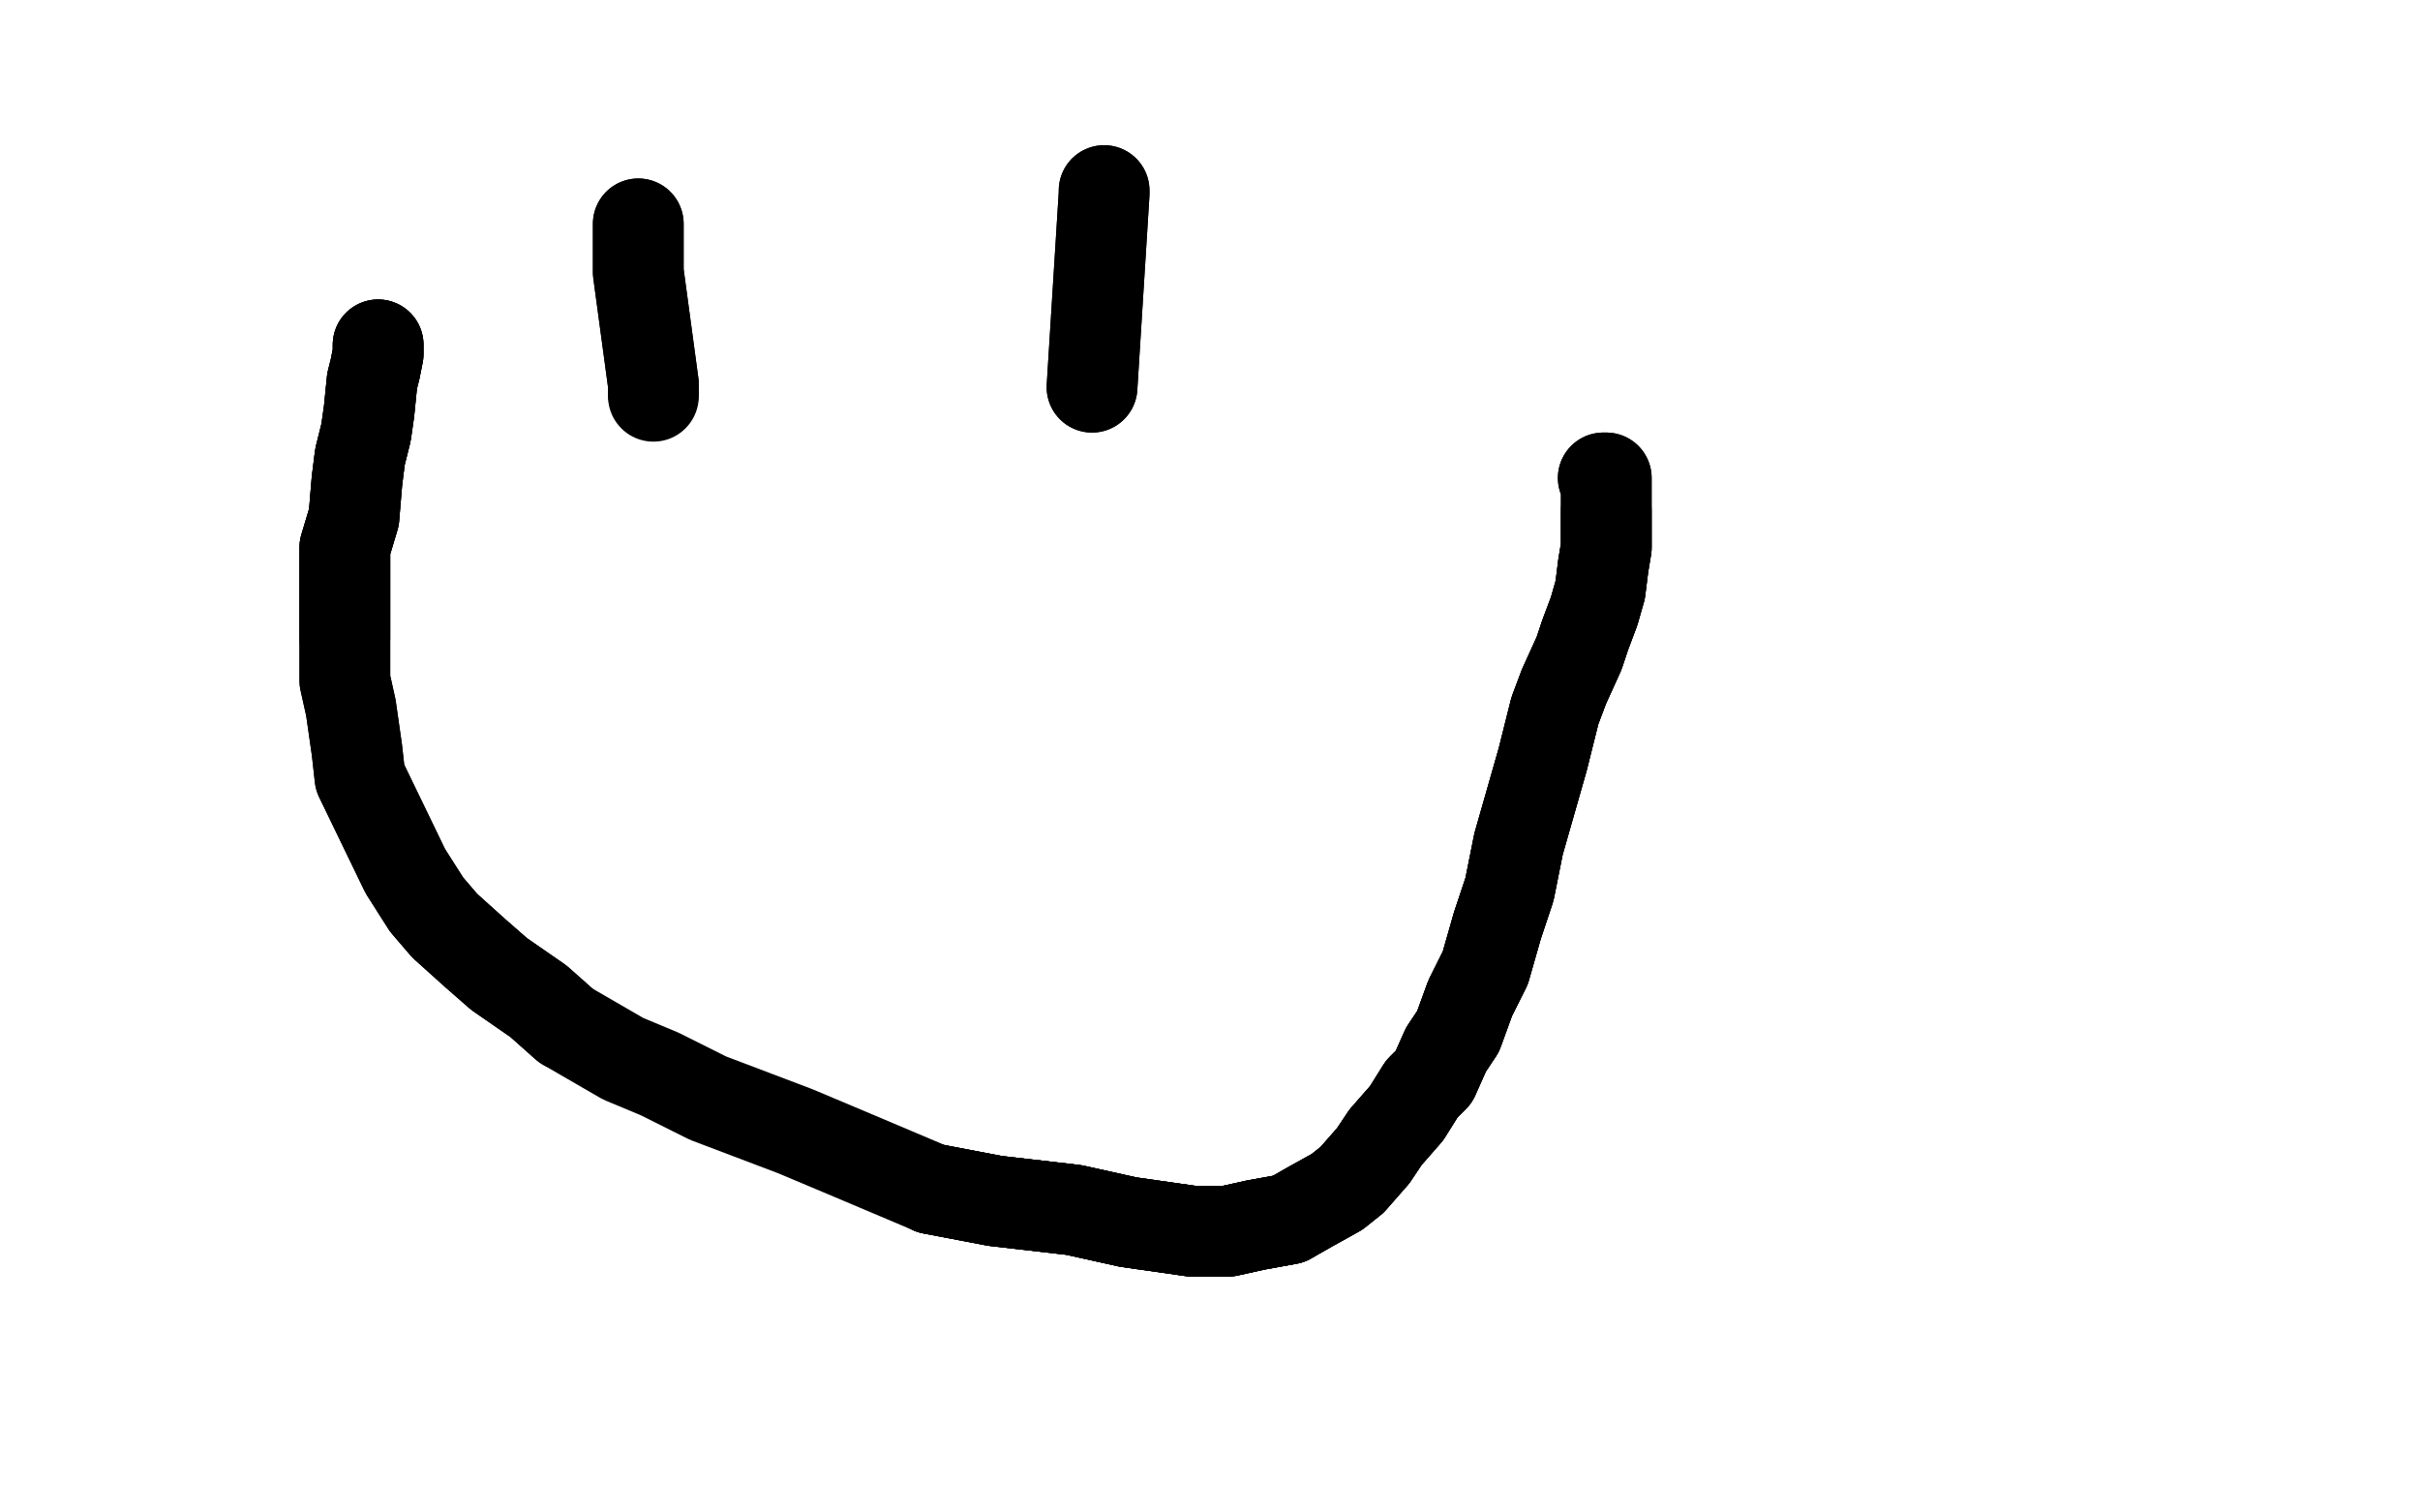 <?xml version="1.0" standalone="no"?>
<!DOCTYPE svg PUBLIC "-//W3C//DTD SVG 1.1//EN"
"http://www.w3.org/Graphics/SVG/1.1/DTD/svg11.dtd">

<svg width="800" height="500" version="1.1" xmlns="http://www.w3.org/2000/svg" xmlns:xlink="http://www.w3.org/1999/xlink" style="stroke-antialiasing: false"><desc>This SVG has been created on https://colorillo.com/</desc><rect x='0' y='0' width='800' height='500' style='fill: rgb(255,255,255); stroke-width:0' /><polyline points="211,74 211,76 211,80 211,84 211,90 216,127 216,130" style="fill: none; stroke: #000000; stroke-width: 30; stroke-linejoin: round; stroke-linecap: round; stroke-antialiasing: false; stroke-antialias: 0; opacity: 1.0"/>
<polyline points="211,74 211,76 211,80 211,84 211,90 216,127 216,130 216,131 216,130" style="fill: none; stroke: #000000; stroke-width: 30; stroke-linejoin: round; stroke-linecap: round; stroke-antialiasing: false; stroke-antialias: 0; opacity: 1.0"/>
<polyline points="365,63 365,64 361,128" style="fill: none; stroke: #000000; stroke-width: 30; stroke-linejoin: round; stroke-linecap: round; stroke-antialiasing: false; stroke-antialias: 0; opacity: 1.0"/>
<polyline points="365,63 365,64 361,128" style="fill: none; stroke: #000000; stroke-width: 30; stroke-linejoin: round; stroke-linecap: round; stroke-antialiasing: false; stroke-antialias: 0; opacity: 1.0"/>
<polyline points="125,114 125,115 125,117 124,122 123,126 122,136 121,143 119,151 118,159 117,171 114,181 114,189 114,202 114,211" style="fill: none; stroke: #000000; stroke-width: 30; stroke-linejoin: round; stroke-linecap: round; stroke-antialiasing: false; stroke-antialias: 0; opacity: 1.0"/>
<polyline points="125,114 125,115 125,117 124,122 123,126 122,136 121,143 119,151 118,159 117,171 114,181 114,189 114,202 114,211 114,225 116,234 118,248 119,257 134,288 141,299 147,306 157,315 165,322 178,331 187,339" style="fill: none; stroke: #000000; stroke-width: 30; stroke-linejoin: round; stroke-linecap: round; stroke-antialiasing: false; stroke-antialias: 0; opacity: 1.0"/>
<polyline points="125,114 125,115 125,117 124,122 123,126 122,136 121,143 119,151 118,159 117,171 114,181 114,189 114,202 114,211 114,225 116,234 118,248 119,257 134,288 141,299 147,306 157,315 165,322 178,331 187,339 206,350 218,355 234,363 263,374 282,382 308,393 329,397 355,400 373,404 394,407 406,407 415,405 426,403" style="fill: none; stroke: #000000; stroke-width: 30; stroke-linejoin: round; stroke-linecap: round; stroke-antialiasing: false; stroke-antialias: 0; opacity: 1.0"/>
<polyline points="308,393 329,397 355,400 373,404 394,407 406,407 415,405 426,403 433,399 442,394 447,390 454,382 458,376 465,368 470,360 474,356 478,347 482,341 486,330 491,320 495,306 499,294 502,279 506,265 510,251 514,235 517,227 522,216 524,210 527,202 529,195 530,187 531,181 531,175 531,169" style="fill: none; stroke: #000000; stroke-width: 30; stroke-linejoin: round; stroke-linecap: round; stroke-antialiasing: false; stroke-antialias: 0; opacity: 1.0"/>
<polyline points="308,393 329,397 355,400 373,404 394,407 406,407 415,405 426,403 433,399 442,394 447,390 454,382 458,376 465,368 470,360 474,356 478,347 482,341 486,330 491,320 495,306 499,294 502,279 506,265 510,251 514,235 517,227 522,216 524,210 527,202 529,195 530,187 531,181 531,175 531,169 531,166 531,160 531,158 530,158" style="fill: none; stroke: #000000; stroke-width: 30; stroke-linejoin: round; stroke-linecap: round; stroke-antialiasing: false; stroke-antialias: 0; opacity: 1.0"/>
<polyline points="308,393 329,397 355,400 373,404 394,407 406,407 415,405 426,403 433,399 442,394 447,390 454,382 458,376 465,368 470,360 474,356 478,347 482,341 486,330 491,320 495,306 499,294 502,279 506,265 510,251 514,235 517,227 522,216 524,210 527,202 529,195 530,187 531,181 531,175 531,169 531,166 531,160 531,158 530,158" style="fill: none; stroke: #000000; stroke-width: 30; stroke-linejoin: round; stroke-linecap: round; stroke-antialiasing: false; stroke-antialias: 0; opacity: 1.0"/>
</svg>
